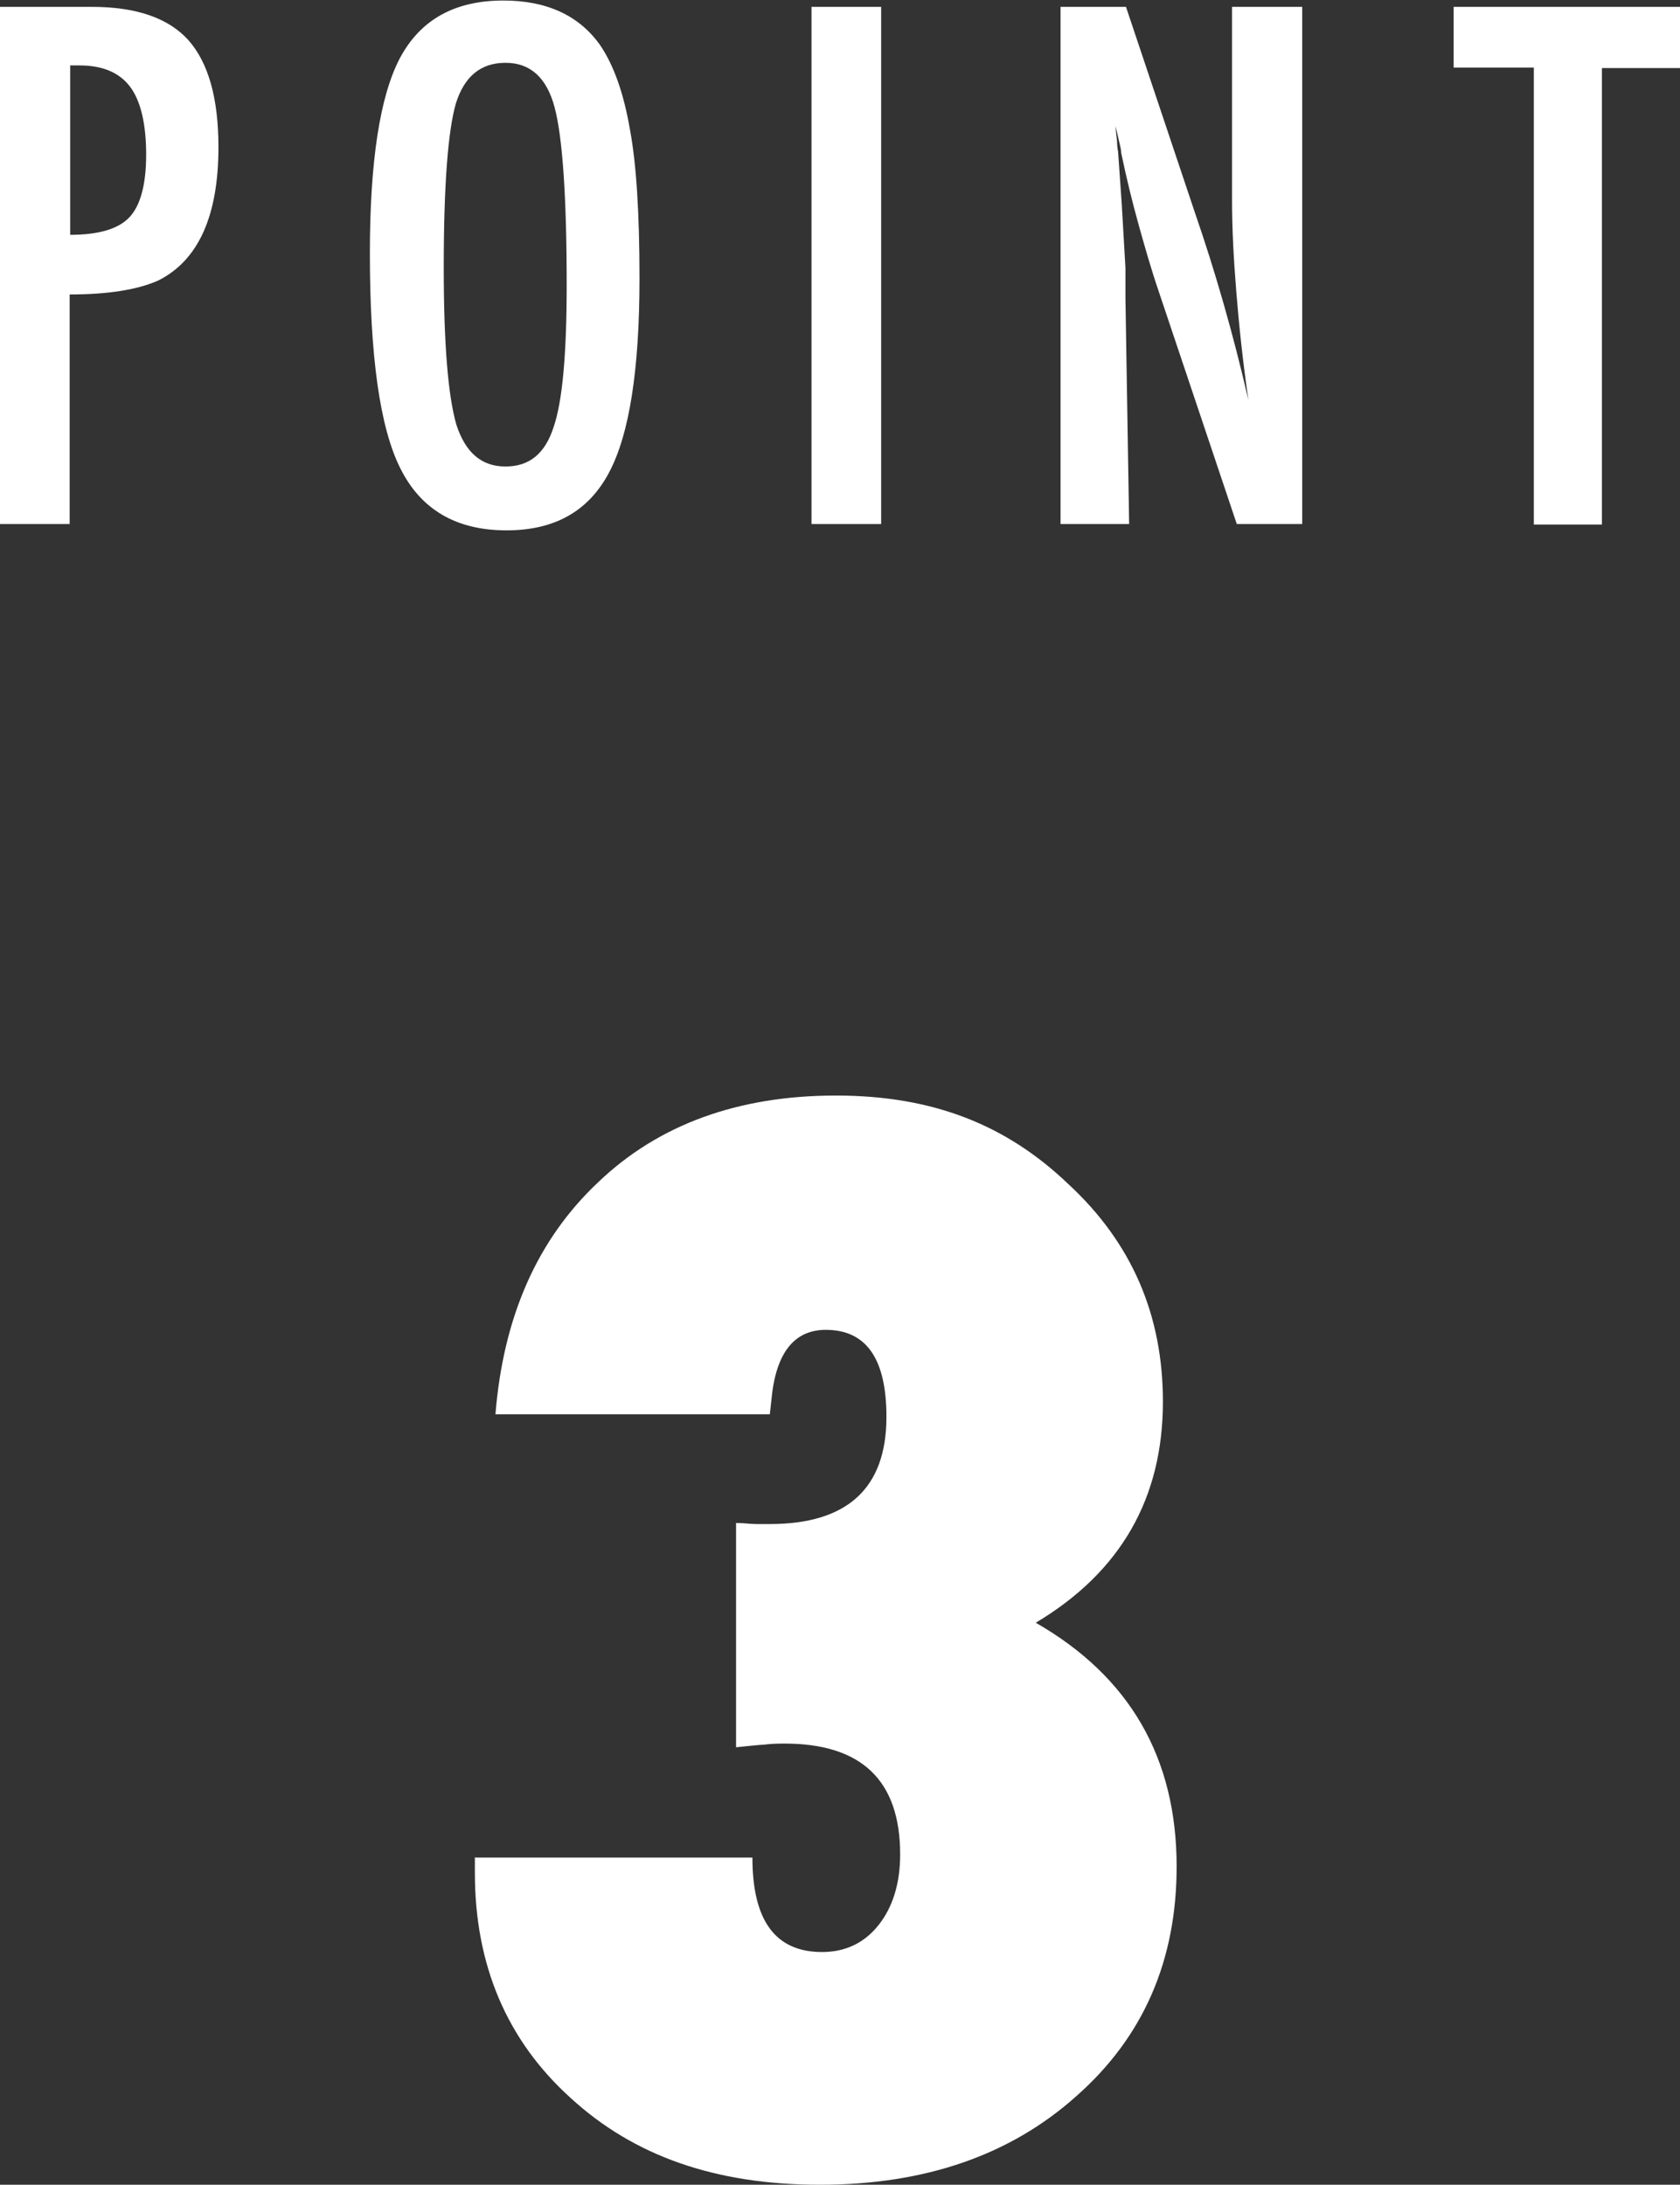 <?xml version="1.0" encoding="UTF-8"?><svg id="_レイヤー_2" xmlns="http://www.w3.org/2000/svg" width="31.84" height="41.4" viewBox="0 0 31.84 41.4"><rect x="0" y="0" width="31.84" height="41.4" fill="#333333" stroke="none"/><g id="_レイヤー_1-2"><path d="m0,.13h1.74c.84,0,1.45.21,1.83.63.38.43.57,1.1.57,2.03,0,1.3-.38,2.15-1.15,2.53-.39.17-.94.26-1.67.26v4.35H0V.13Zm1.32,4.32c.55,0,.92-.11,1.13-.33.21-.22.32-.62.32-1.19s-.1-1.01-.3-1.28-.52-.41-.96-.41h-.18v3.21Z" fill="#fff" stroke-width="0"/><path d="m12.12,5.27c0,1.73-.19,2.96-.58,3.69s-1.03,1.09-1.94,1.09c-.95,0-1.62-.39-2.01-1.17-.39-.77-.58-2.13-.58-4.08,0-1.74.19-2.98.57-3.7.39-.73,1.04-1.09,1.96-1.09.82,0,1.43.28,1.83.84.26.38.45.91.57,1.61.12.64.18,1.58.18,2.82Zm-1.38.14c0-1.7-.08-2.82-.23-3.38-.15-.56-.46-.84-.93-.84s-.78.26-.94.77c-.15.52-.23,1.55-.23,3.11,0,1.43.08,2.43.24,2.98.17.52.47.79.93.79s.75-.25.91-.74c.17-.49.25-1.39.25-2.7Z" fill="#fff" stroke-width="0"/><path d="m15.38.13h1.32v9.8h-1.32V.13Z" fill="#fff" stroke-width="0"/><path d="m20.11.13h1.23l1.31,3.91c.38,1.1.72,2.28,1.01,3.54-.11-.76-.18-1.44-.23-2.06s-.08-1.19-.08-1.73V.13h1.33v9.8h-1.24l-1.48-4.41c-.14-.41-.26-.83-.38-1.26-.12-.43-.23-.88-.33-1.36,0-.06-.02-.13-.04-.22-.02-.08-.04-.18-.07-.29.01.11.02.2.03.28,0,.08.01.15.02.2l.07,1,.07,1.21c0,.07,0,.15,0,.25,0,.1,0,.21,0,.33l.07,4.27h-1.3V.13Z" fill="#fff" stroke-width="0"/><path d="m27.54.13h4.3v1.16h-1.48v8.65h-1.29V1.28h-1.52V.13Z" fill="#fff" stroke-width="0"/><path d="m9.01,35.2h5.25c0,1.2.44,1.79,1.32,1.79.44,0,.8-.17,1.07-.51.27-.34.41-.79.41-1.34,0-1.4-.73-2.1-2.19-2.1-.1,0-.23,0-.39.02-.16.01-.33.03-.53.05v-4.25c.15,0,.27.02.38.02.11,0,.2,0,.26,0,1.47,0,2.21-.68,2.21-2.03,0-1.1-.38-1.65-1.15-1.65-.6,0-.95.44-1.03,1.33l-.03.27h-5.2c.15-1.86.8-3.32,1.95-4.4,1.14-1.09,2.65-1.64,4.5-1.64s3.24.56,4.41,1.68c1.2,1.11,1.79,2.48,1.79,4.12,0,1.83-.8,3.23-2.41,4.19,1.78,1.02,2.67,2.56,2.67,4.62,0,1.78-.63,3.23-1.9,4.35-1.25,1.12-2.87,1.68-4.86,1.68s-3.53-.55-4.72-1.64c-1.21-1.09-1.82-2.52-1.82-4.27v-.3Z" fill="#fff" stroke-width="0"/></g></svg>